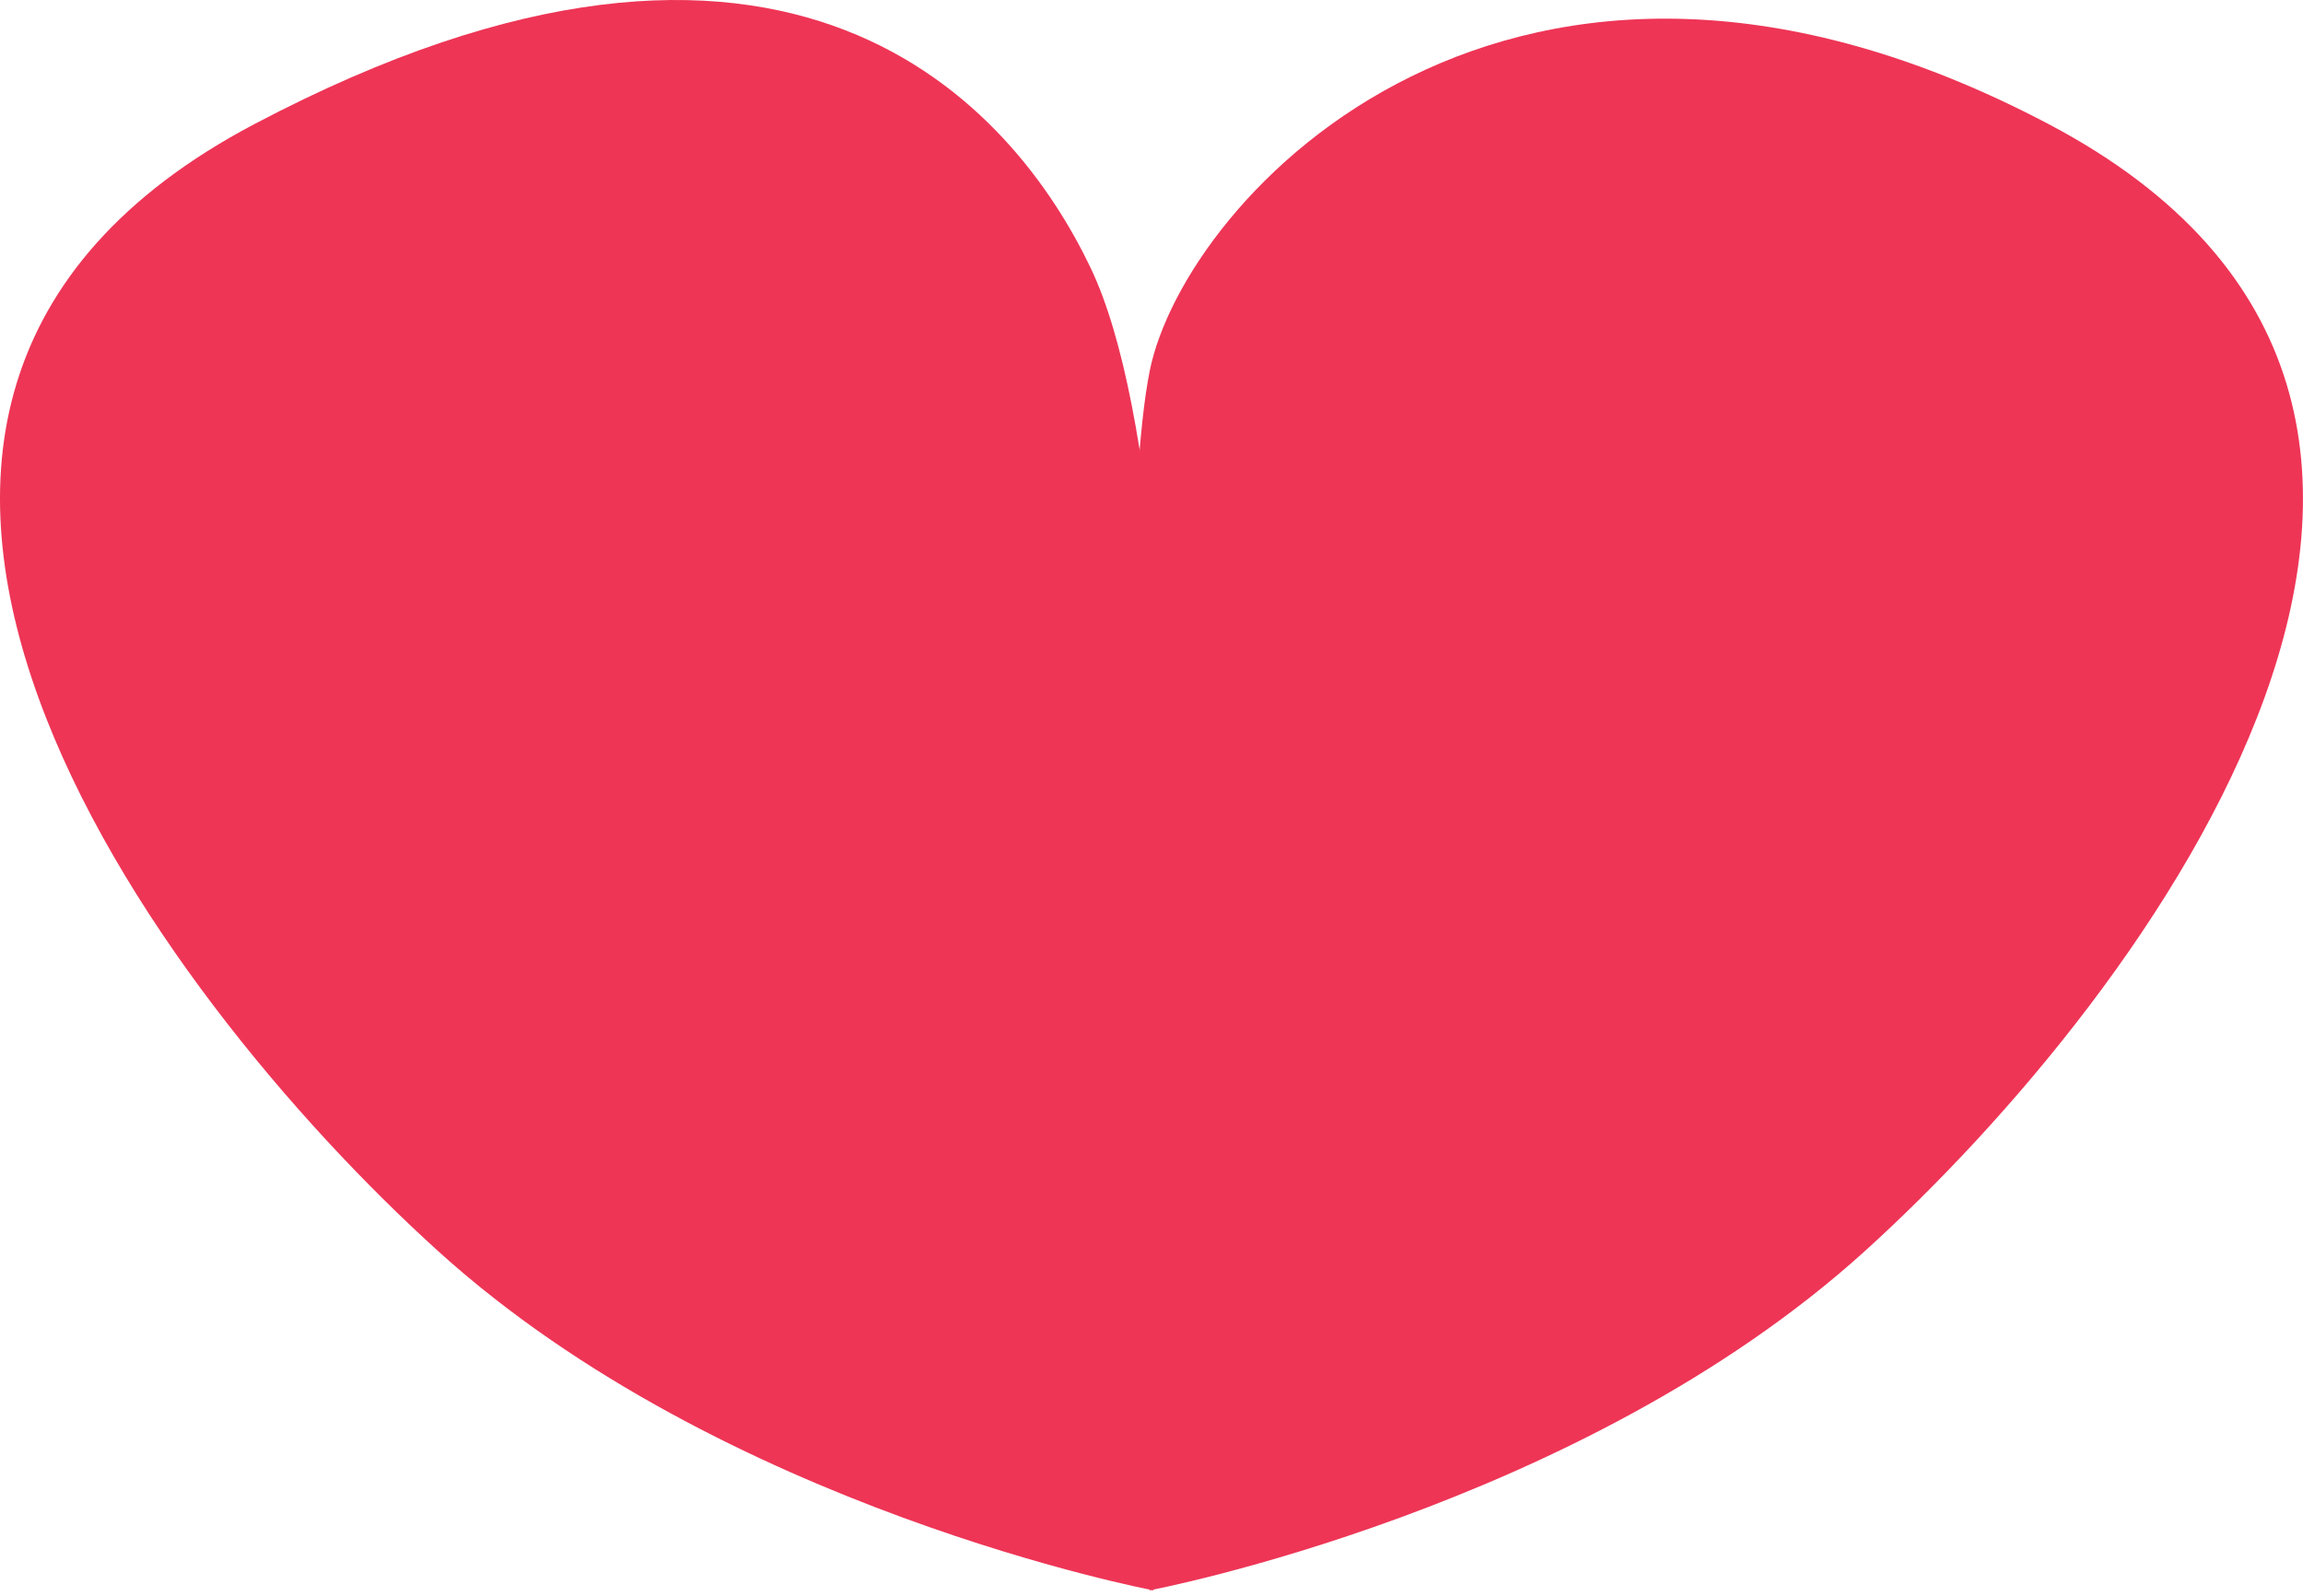 <svg width="375" height="260" viewBox="0 0 375 260" fill="none" xmlns="http://www.w3.org/2000/svg">
<path d="M333.6 20.225C246.24 -25.855 192.849 32.208 187.2 60.454C180 96.454 187.2 259.025 187.2 259.025C187.2 259.025 257.2 245.825 303.6 203.825C350 161.825 420.96 66.305 333.6 20.225Z" fill="#EE3556"/>
<path d="M41.395 20.226C128.755 -25.854 165.2 17.654 177.6 43.654C199.348 89.254 187.795 259.026 187.795 259.026C187.795 259.026 117.795 245.826 71.395 203.826C24.995 161.826 -45.965 66.306 41.395 20.226Z" fill="#EE3556"/>
</svg>
